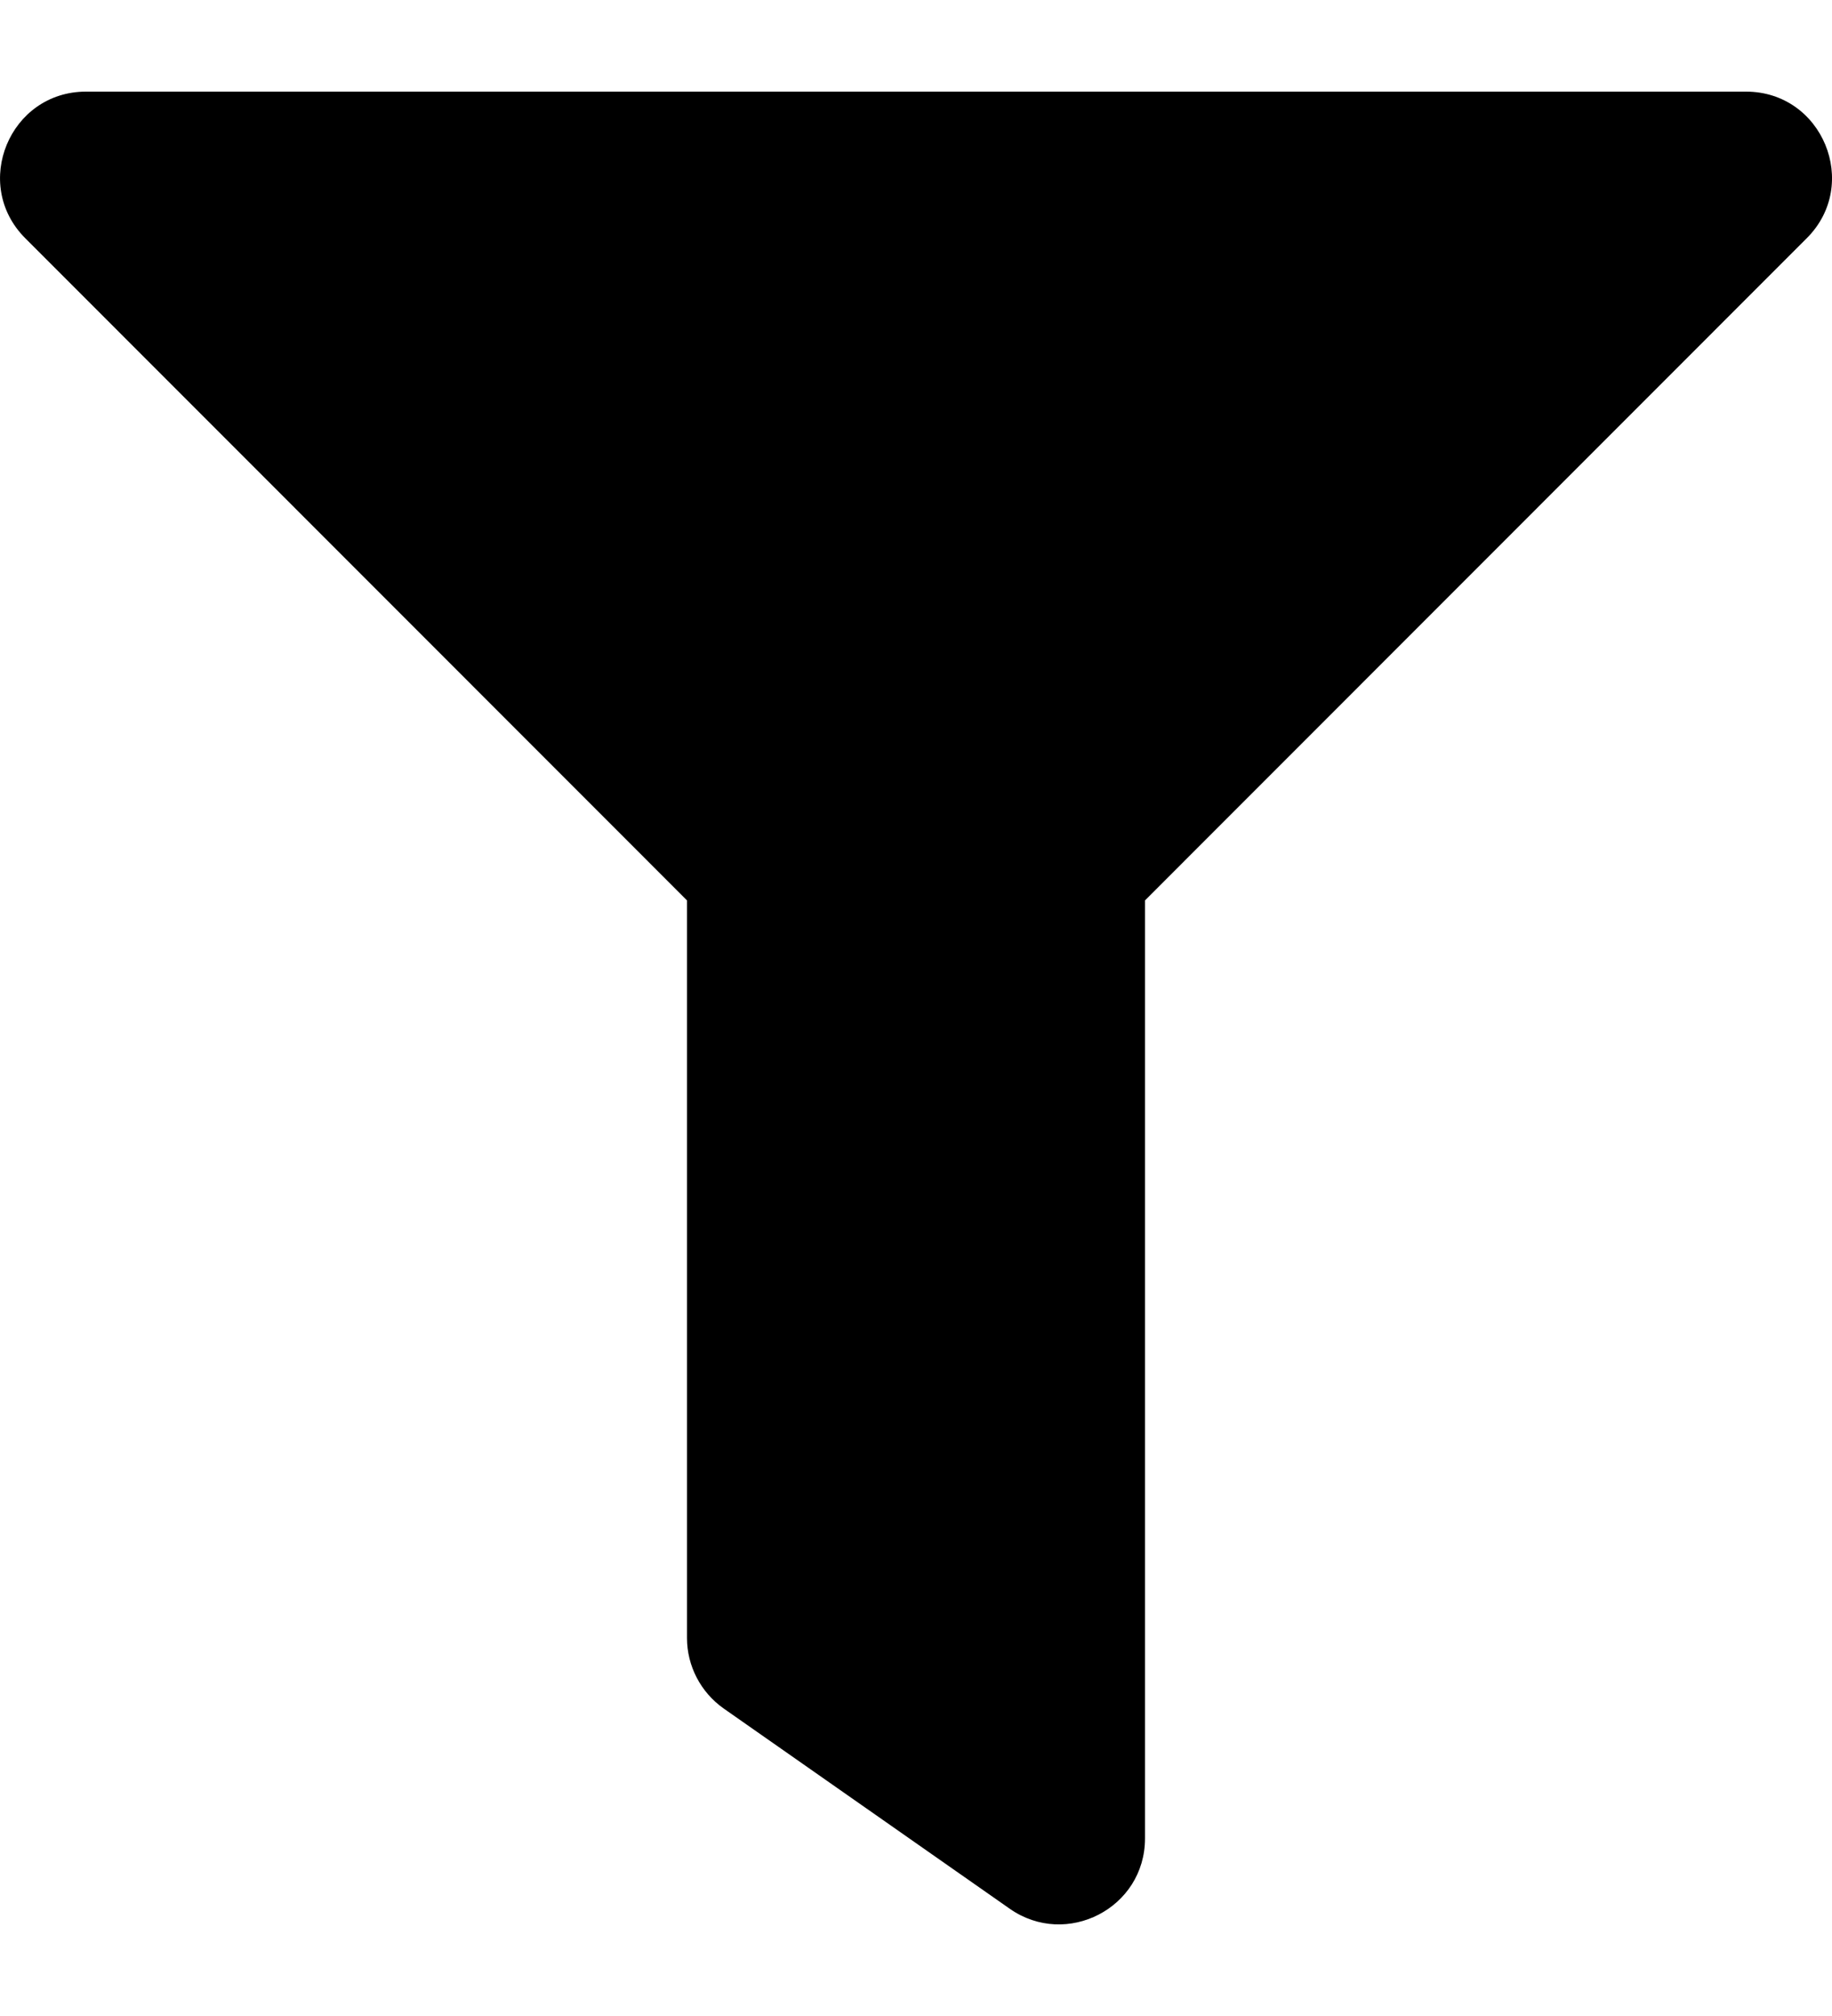 <svg width="10" height="11" viewBox="0 0 10 11" fill="none" xmlns="http://www.w3.org/2000/svg">
<path d="M9.531 0.5H0.469C0.053 0.5 -0.157 1.005 0.138 1.3L3.75 4.913V8.938C3.75 9.09 3.825 9.234 3.95 9.322L5.512 10.415C5.821 10.631 6.25 10.412 6.25 10.031V4.913L9.862 1.3C10.157 1.006 9.948 0.5 9.531 0.5Z" fill="black"/>
</svg>
